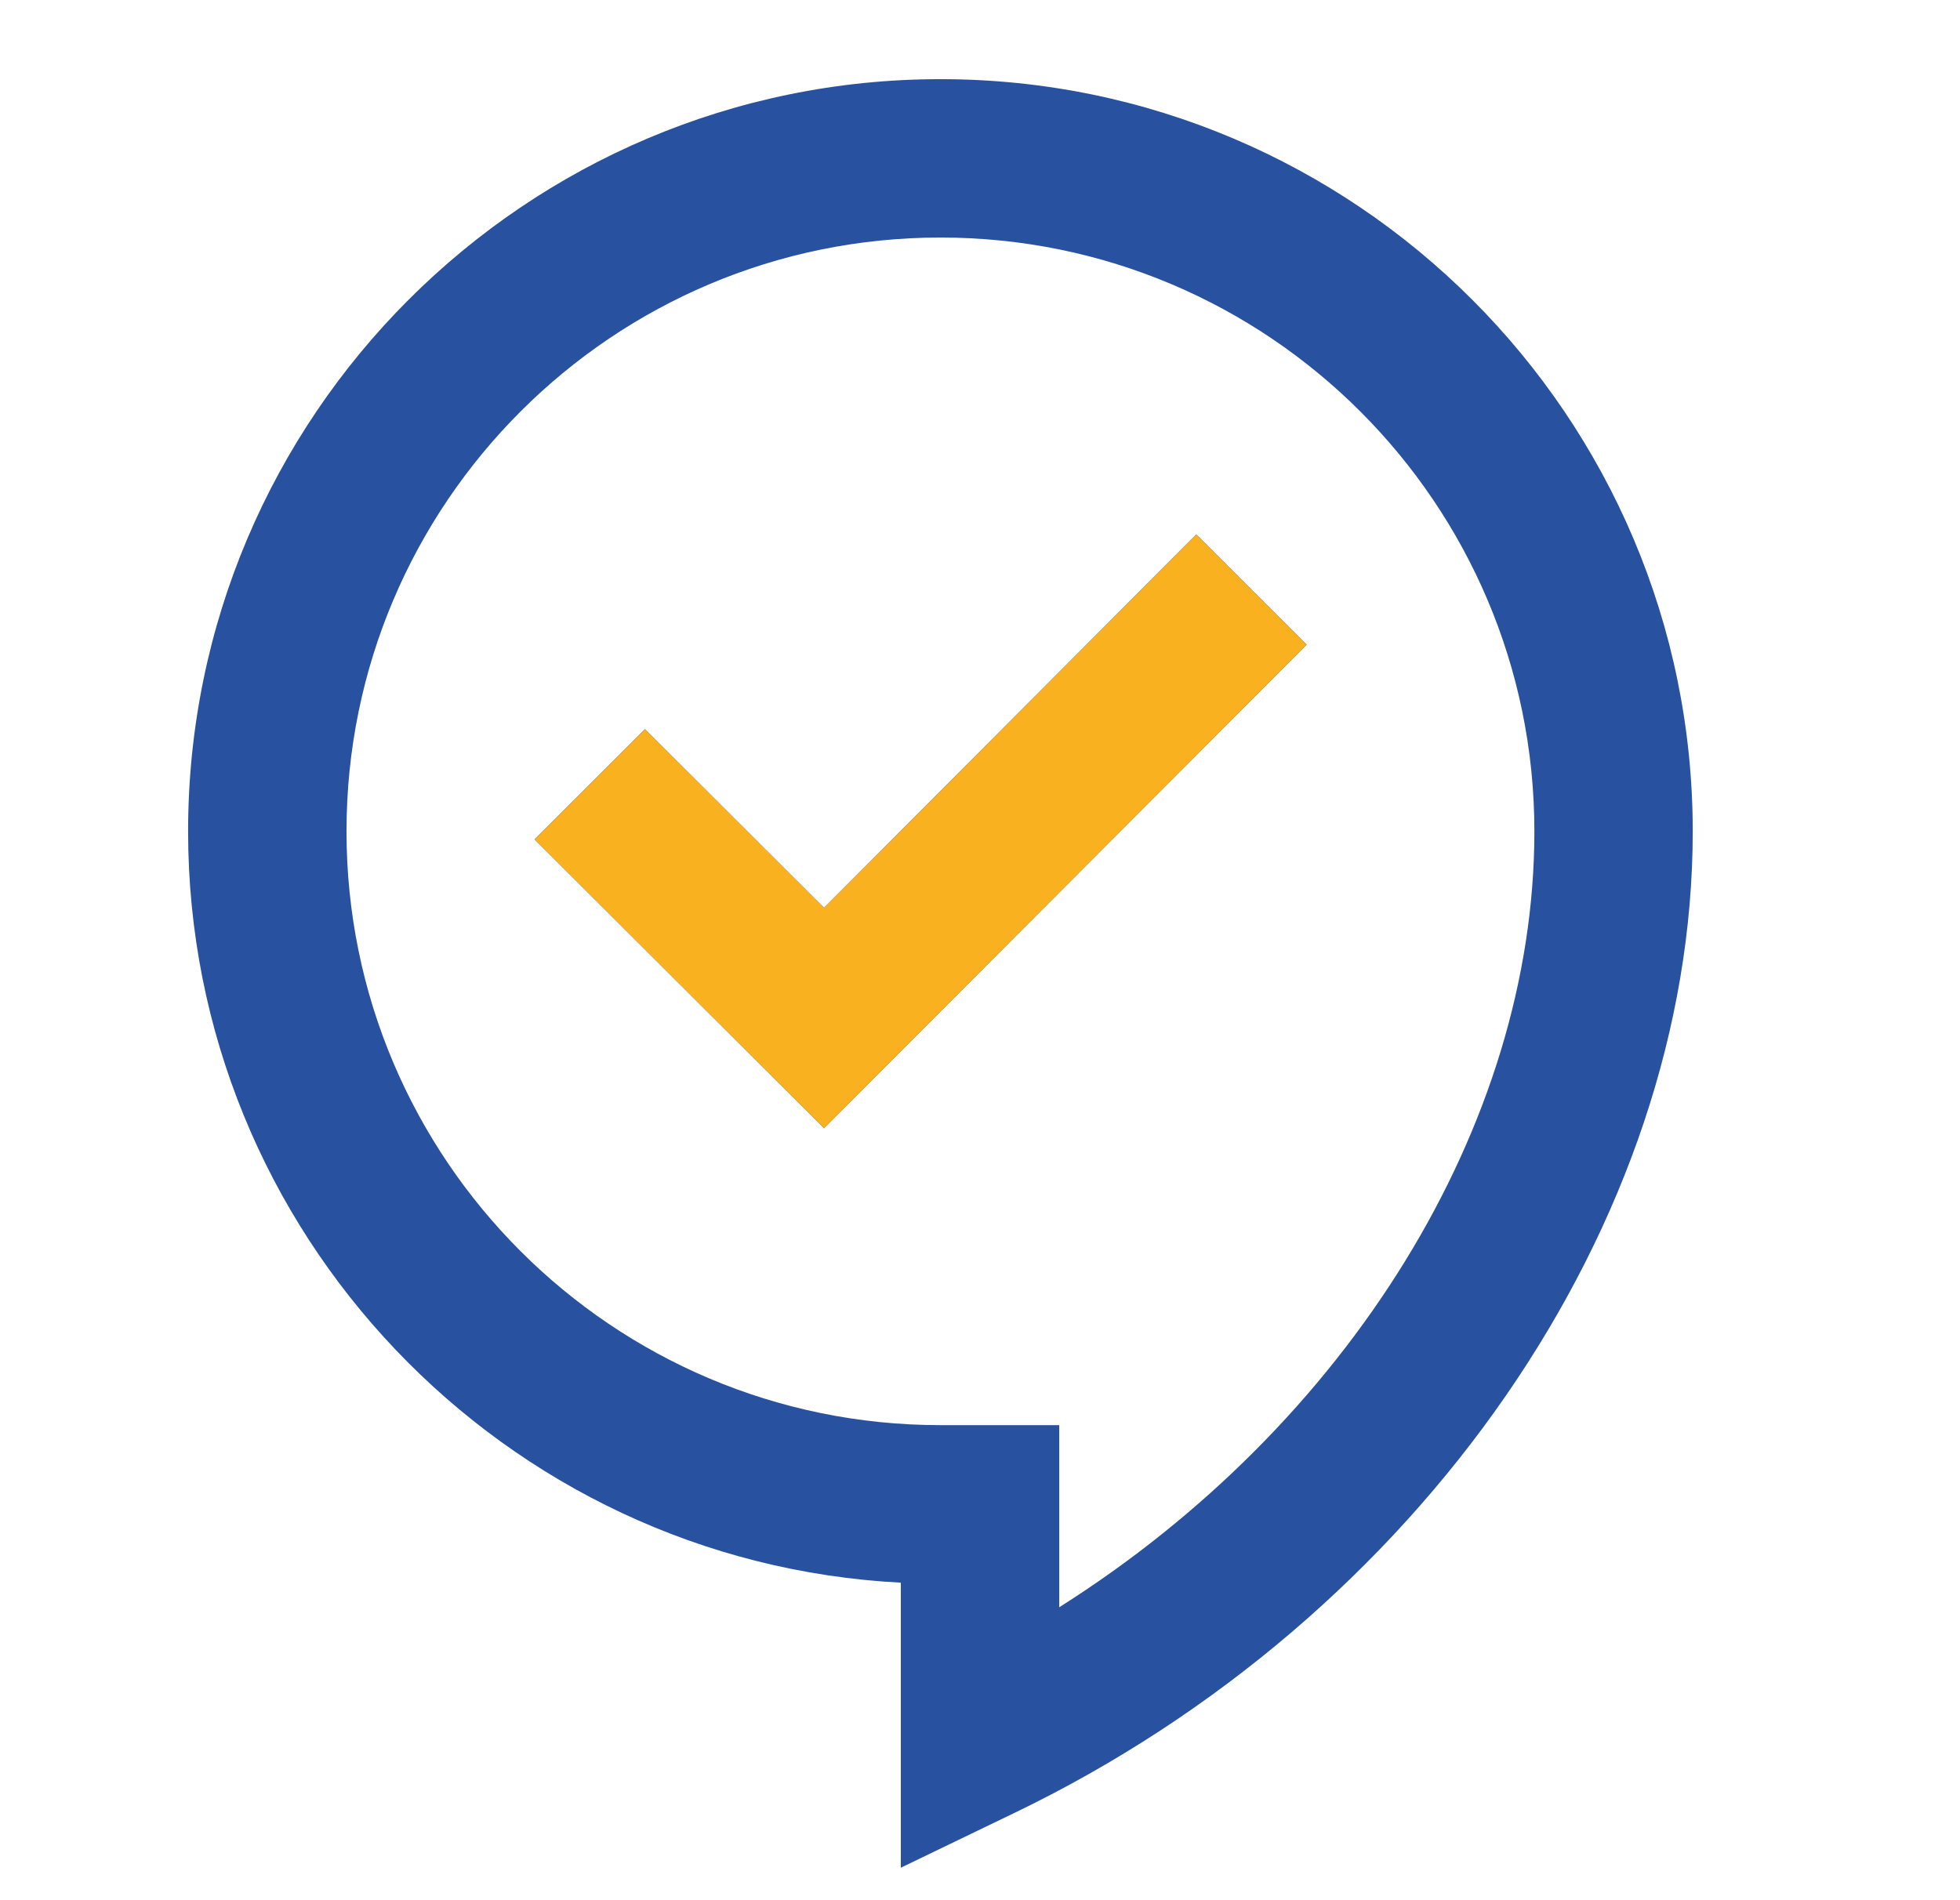 <svg width="33" height="32" viewBox="0 0 33 32" fill="none" xmlns="http://www.w3.org/2000/svg">
<path fill-rule="evenodd" clip-rule="evenodd" d="M15.167 31.453V26.653C8.487 26.307 3.167 20.76 3.167 14C3.167 7.013 8.847 1.333 15.834 1.333C22.82 1.333 28.5 7.013 28.5 14C28.5 20.6 23.914 27.24 17.074 30.533L15.167 31.453ZM15.834 4C10.314 4 5.834 8.48 5.834 14C5.834 19.52 10.314 24 15.834 24H17.834V27.067C22.687 24 25.834 18.96 25.834 14C25.834 8.48 21.354 4 15.834 4ZM20.141 9L22 10.856L13.874 19L9 14.135L10.859 12.279L13.874 15.288L20.141 9Z" fill="#2852A0"/>
<path fill-rule="evenodd" clip-rule="evenodd" d="M20.141 9L22 10.856L13.874 19L9 14.135L10.859 12.279L13.874 15.288L20.141 9Z" fill="#FAB120"/>
</svg>
